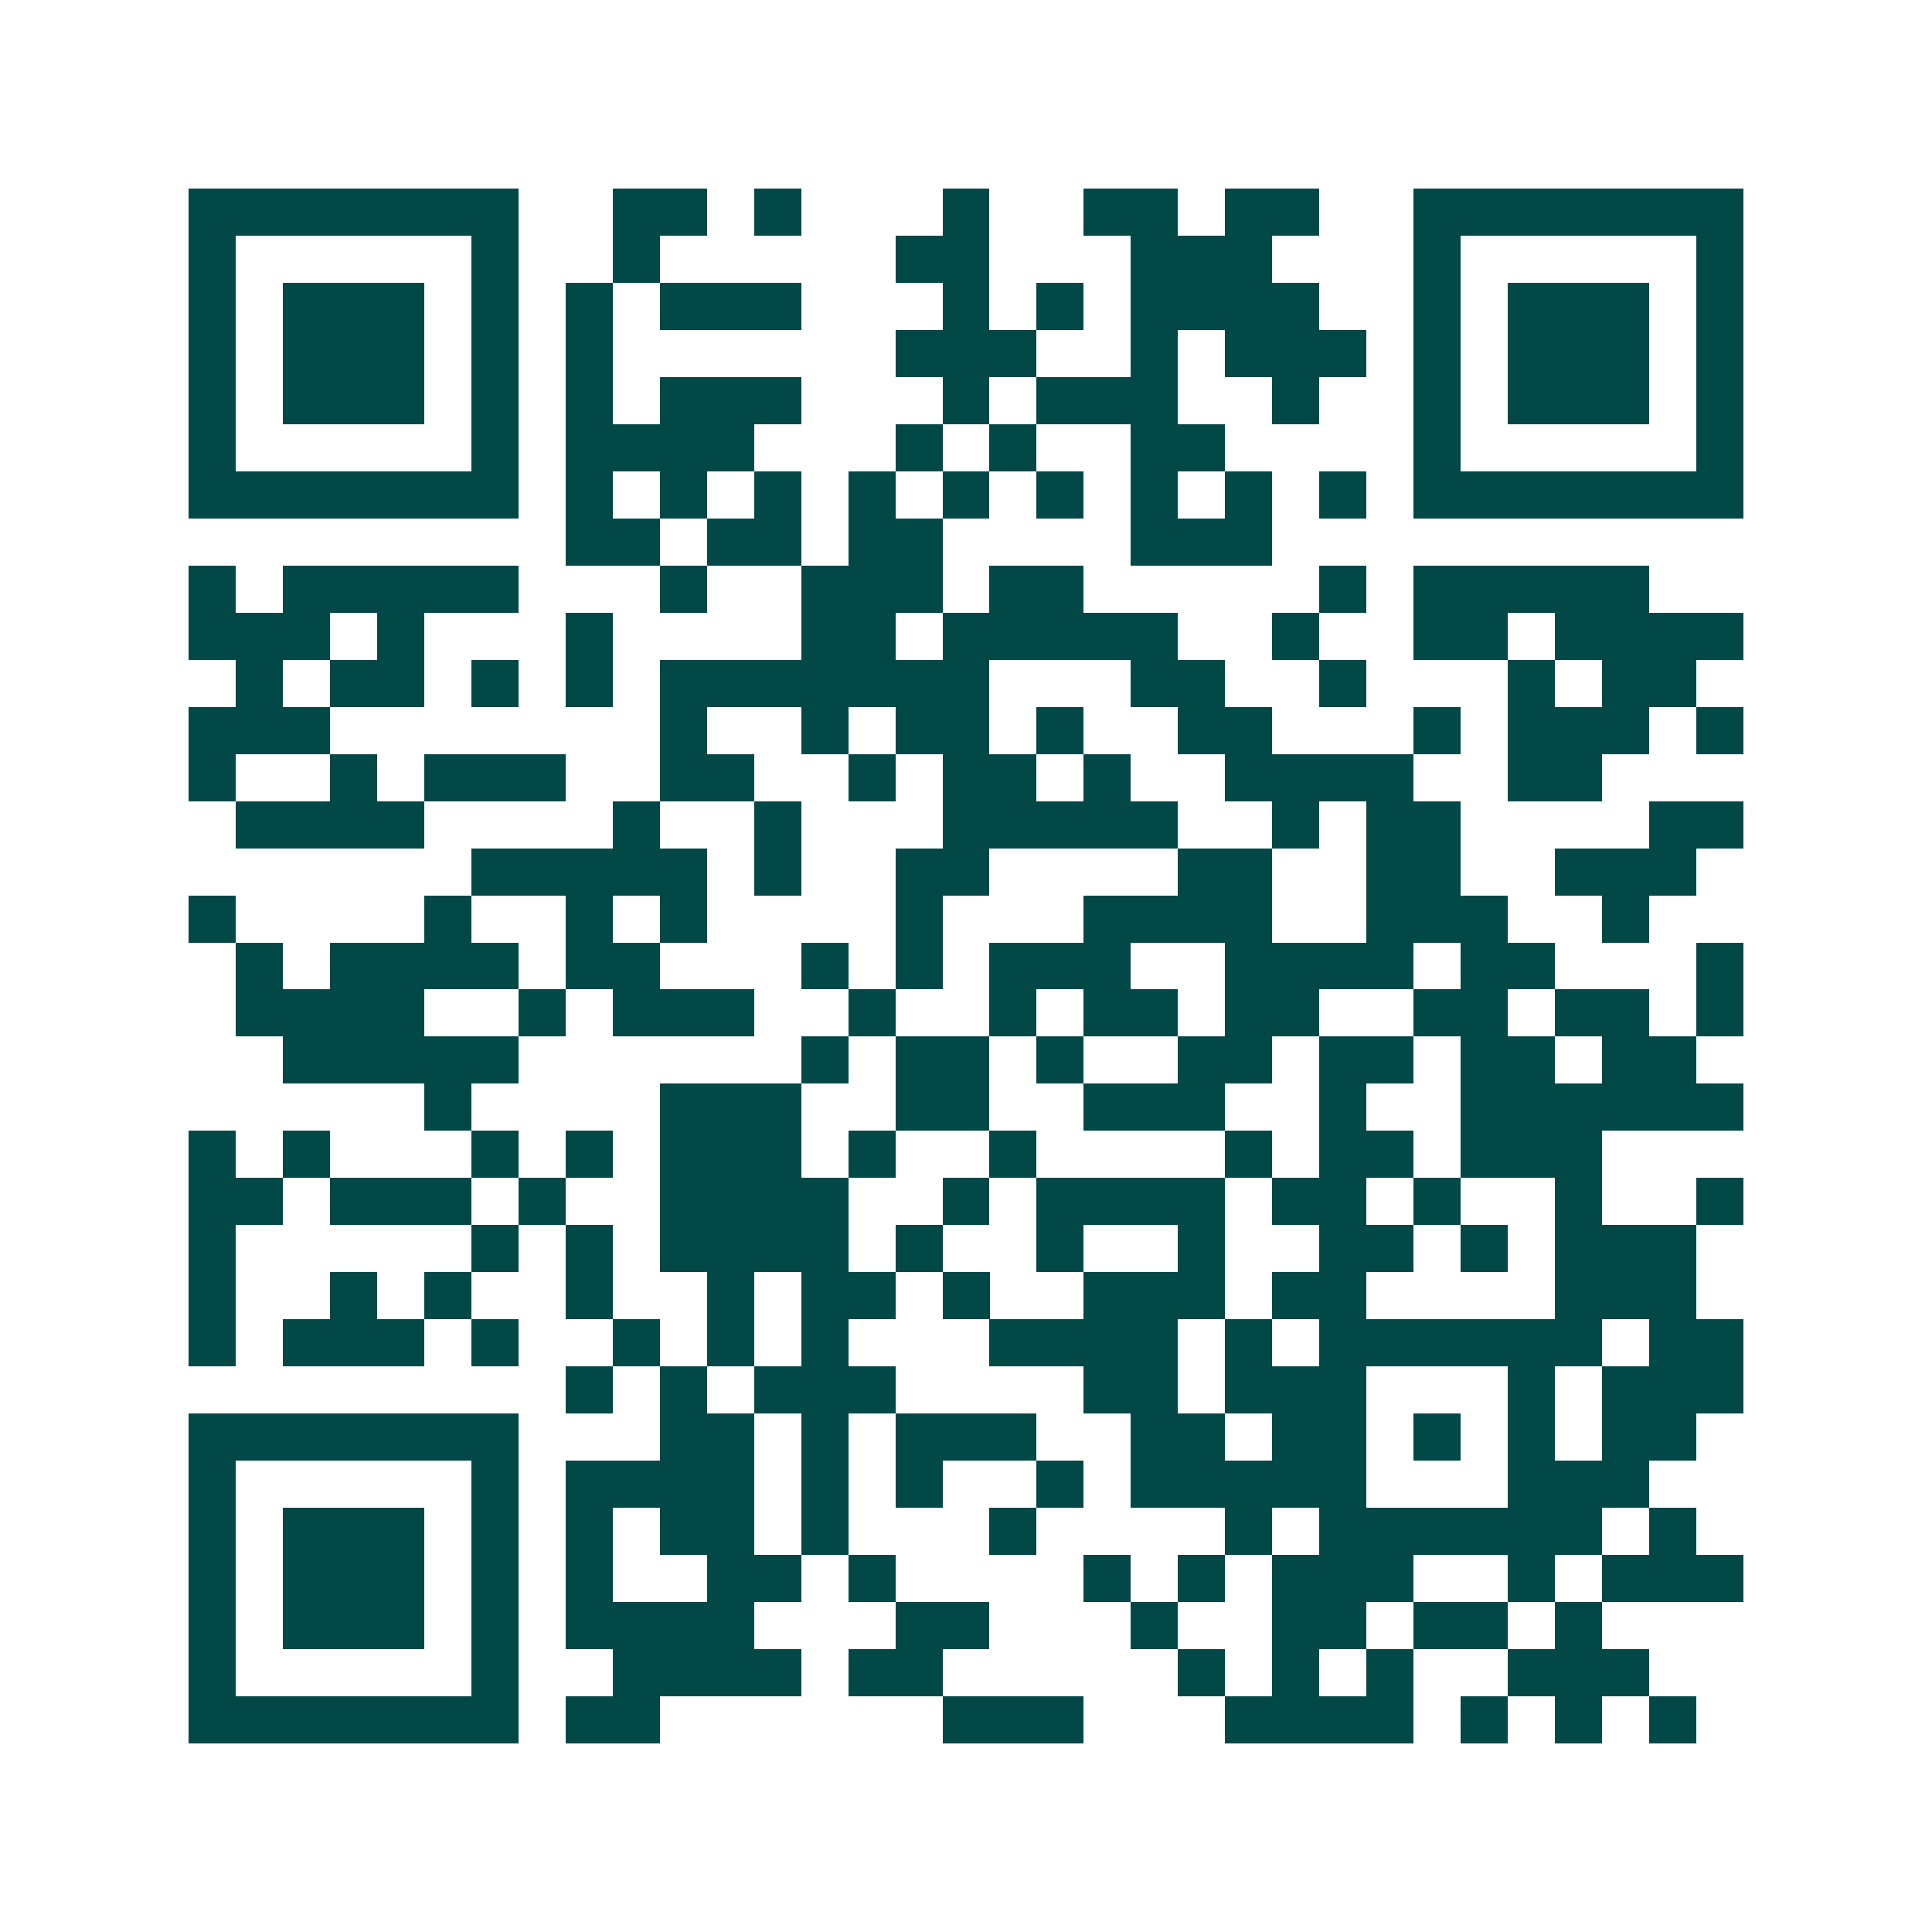 <svg xmlns="http://www.w3.org/2000/svg" width="200" height="200" viewBox="0 0 41 41" shape-rendering="crispEdges"><path fill="#ffffff" d="M0 0h41v41H0z"/><path stroke="#014847" d="M4 4.5h7m2 0h2m1 0h1m3 0h1m2 0h2m1 0h2m2 0h7M4 5.5h1m5 0h1m2 0h1m5 0h2m3 0h3m3 0h1m5 0h1M4 6.5h1m1 0h3m1 0h1m1 0h1m1 0h3m3 0h1m1 0h1m1 0h4m2 0h1m1 0h3m1 0h1M4 7.5h1m1 0h3m1 0h1m1 0h1m6 0h3m2 0h1m1 0h3m1 0h1m1 0h3m1 0h1M4 8.5h1m1 0h3m1 0h1m1 0h1m1 0h3m3 0h1m1 0h3m2 0h1m2 0h1m1 0h3m1 0h1M4 9.5h1m5 0h1m1 0h4m3 0h1m1 0h1m2 0h2m4 0h1m5 0h1M4 10.5h7m1 0h1m1 0h1m1 0h1m1 0h1m1 0h1m1 0h1m1 0h1m1 0h1m1 0h1m1 0h7M12 11.5h2m1 0h2m1 0h2m4 0h3M4 12.5h1m1 0h5m3 0h1m2 0h3m1 0h2m5 0h1m1 0h5M4 13.5h3m1 0h1m3 0h1m4 0h2m1 0h5m2 0h1m2 0h2m1 0h4M5 14.5h1m1 0h2m1 0h1m1 0h1m1 0h7m3 0h2m2 0h1m3 0h1m1 0h2M4 15.5h3m7 0h1m2 0h1m1 0h2m1 0h1m2 0h2m3 0h1m1 0h3m1 0h1M4 16.5h1m2 0h1m1 0h3m2 0h2m2 0h1m1 0h2m1 0h1m2 0h4m2 0h2M5 17.5h4m4 0h1m2 0h1m3 0h5m2 0h1m1 0h2m4 0h2M10 18.5h5m1 0h1m2 0h2m4 0h2m2 0h2m2 0h3M4 19.5h1m4 0h1m2 0h1m1 0h1m4 0h1m3 0h4m2 0h3m2 0h1M5 20.5h1m1 0h4m1 0h2m3 0h1m1 0h1m1 0h3m2 0h4m1 0h2m3 0h1M5 21.5h4m2 0h1m1 0h3m2 0h1m2 0h1m1 0h2m1 0h2m2 0h2m1 0h2m1 0h1M6 22.5h5m6 0h1m1 0h2m1 0h1m2 0h2m1 0h2m1 0h2m1 0h2M9 23.5h1m4 0h3m2 0h2m2 0h3m2 0h1m2 0h6M4 24.5h1m1 0h1m3 0h1m1 0h1m1 0h3m1 0h1m2 0h1m4 0h1m1 0h2m1 0h3M4 25.5h2m1 0h3m1 0h1m2 0h4m2 0h1m1 0h4m1 0h2m1 0h1m2 0h1m2 0h1M4 26.5h1m5 0h1m1 0h1m1 0h4m1 0h1m2 0h1m2 0h1m2 0h2m1 0h1m1 0h3M4 27.5h1m2 0h1m1 0h1m2 0h1m2 0h1m1 0h2m1 0h1m2 0h3m1 0h2m4 0h3M4 28.5h1m1 0h3m1 0h1m2 0h1m1 0h1m1 0h1m3 0h4m1 0h1m1 0h6m1 0h2M12 29.5h1m1 0h1m1 0h3m4 0h2m1 0h3m3 0h1m1 0h3M4 30.5h7m3 0h2m1 0h1m1 0h3m2 0h2m1 0h2m1 0h1m1 0h1m1 0h2M4 31.5h1m5 0h1m1 0h4m1 0h1m1 0h1m2 0h1m1 0h5m3 0h3M4 32.5h1m1 0h3m1 0h1m1 0h1m1 0h2m1 0h1m3 0h1m4 0h1m1 0h6m1 0h1M4 33.5h1m1 0h3m1 0h1m1 0h1m2 0h2m1 0h1m4 0h1m1 0h1m1 0h3m2 0h1m1 0h3M4 34.5h1m1 0h3m1 0h1m1 0h4m3 0h2m3 0h1m2 0h2m1 0h2m1 0h1M4 35.5h1m5 0h1m2 0h4m1 0h2m5 0h1m1 0h1m1 0h1m2 0h3M4 36.5h7m1 0h2m6 0h3m3 0h4m1 0h1m1 0h1m1 0h1"/></svg>
